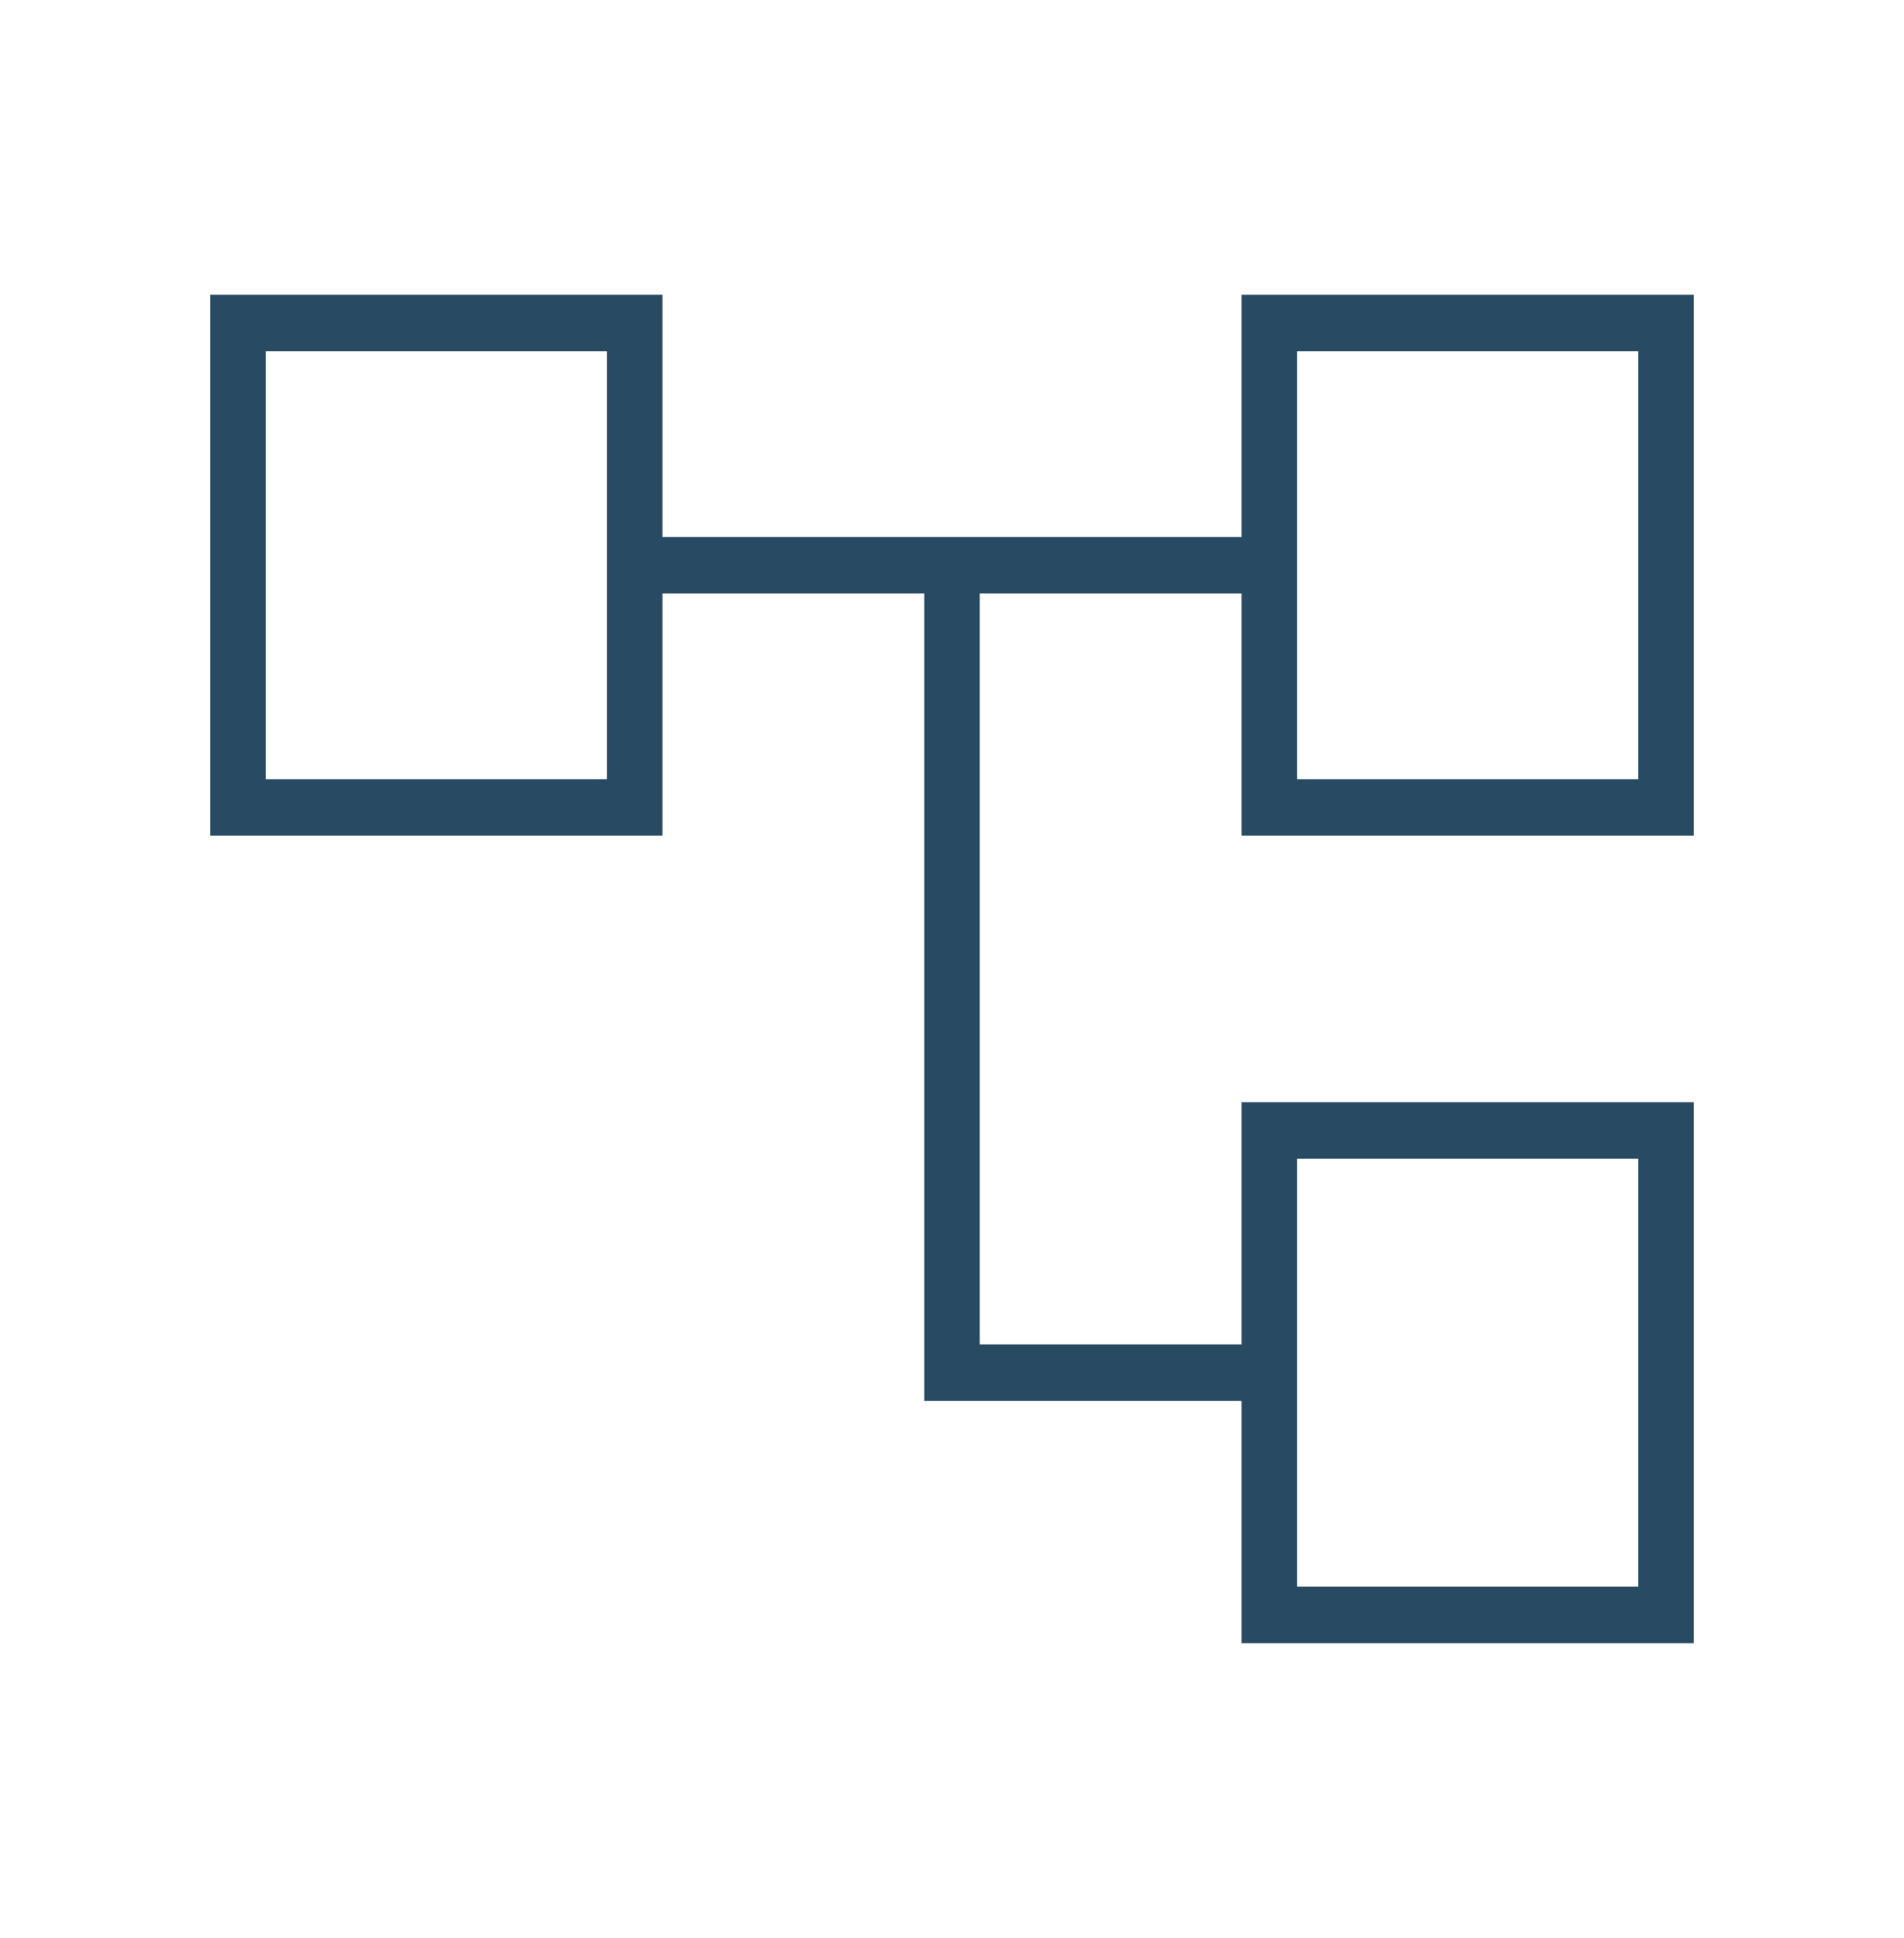 <?xml version="1.0" encoding="UTF-8"?>
<svg xmlns="http://www.w3.org/2000/svg" width="57" height="58" viewBox="0 0 57 58" fill="none">
  <mask id="mask0_370_955" style="mask-type:alpha" maskUnits="userSpaceOnUse" x="0" y="0" width="57" height="58">
    <rect width="57" height="58" fill="#D9D9D9"></rect>
  </mask>
  <g mask="url(#mask0_370_955)">
    <path d="M37.169 49.179V41.929H27.669V17.762H19.831V25.012H6.294V8.821H19.831V16.071H37.169V8.821H50.706V25.012H37.169V17.762H29.331V40.237H37.169V32.987H50.706V49.179H37.169ZM38.831 23.321H49.044V10.512H38.831V23.321ZM38.831 47.487H49.044V34.679H38.831V47.487ZM7.956 23.321H18.169V10.512H7.956V23.321Z" fill="#284B63"></path>
  </g>
</svg>
